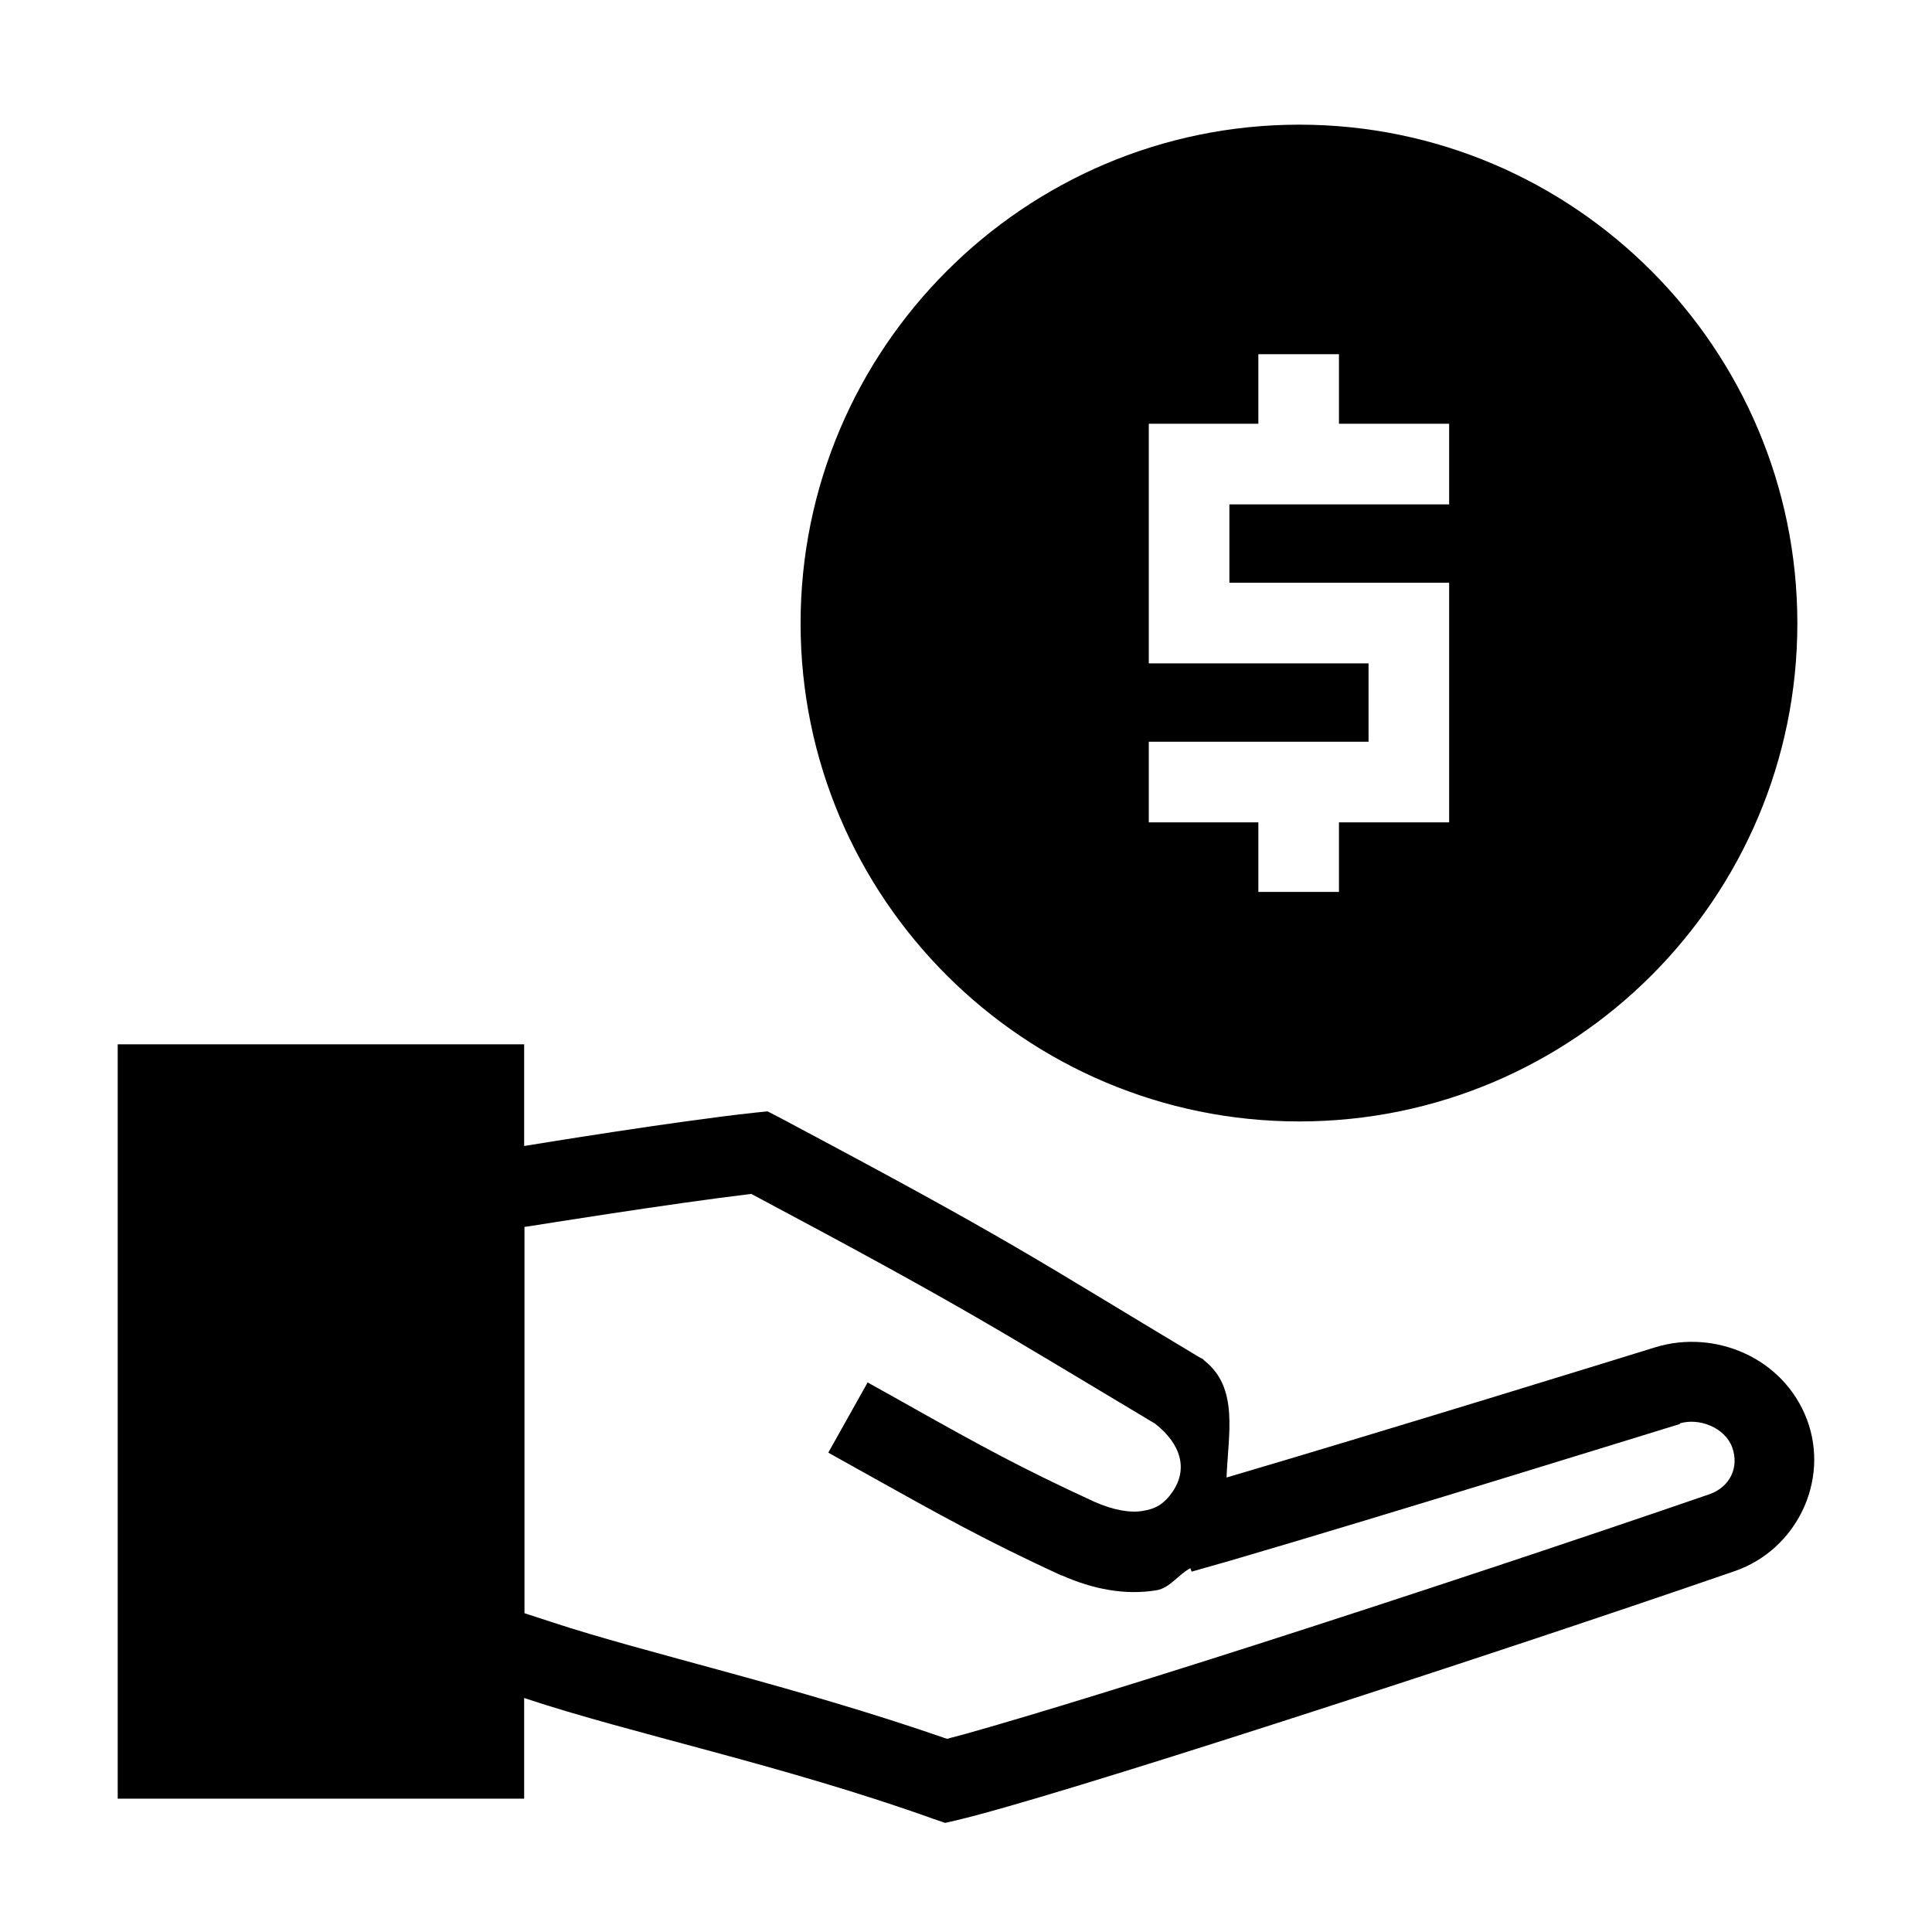 <?xml version="1.0" ?><svg height="24" id="svg8" version="1.1" viewBox="0 0 24 24" width="24" xmlns="http://www.w3.org/2000/svg" xmlns:cc="http://creativecommons.org/ns#" xmlns:dc="http://purl.org/dc/elements/1.1/" xmlns:rdf="http://www.w3.org/1999/02/22-rdf-syntax-ns#" xmlns:svg="http://www.w3.org/2000/svg"><defs id="defs2"><rect height="7.035" id="rect2504" width="7.921" x="-1.101" y="289.818"/></defs><g id="g2051" style="display:inline;stroke-width:0.256;stroke-miterlimit:4;stroke-dasharray:none" transform="matrix(3.911,0,0,3.911,-0.419,-1137.272)"><path d="m 0.481,294.105 v 0.127 2.269 H 1.772 v -0.32 l 0.005,0.002 c 0.337,0.112 0.82,0.212 1.297,0.383 l 0.035,0.012 0.035,-0.008 c 0.15,-0.035 0.554,-0.159 1.035,-0.314 0.482,-0.155 1.031,-0.337 1.439,-0.478 0.195,-0.068 0.301,-0.286 0.229,-0.48 -0.075,-0.199 -0.294,-0.288 -0.481,-0.231 -0.155,0.048 -0.884,0.273 -1.363,0.414 0.005,-0.137 0.04,-0.284 -0.07,-0.371 l -0.006,-0.006 -0.007,-0.003 C 3.382,294.779 3.337,294.738 2.58,294.336 l -0.035,-0.018 -0.039,0.004 c -0.26,0.028 -0.702,0.101 -0.734,0.106 v -0.323 z m 2.014,0.476 c 0.691,0.368 0.77,0.424 1.281,0.729 0.083,0.065 0.105,0.145 0.055,0.217 -0.027,0.039 -0.055,0.054 -0.094,0.06 -0.039,0.007 -0.093,-0.002 -0.154,-0.029 -0.23,-0.106 -0.355,-0.174 -0.609,-0.317 l -0.111,-0.062 -0.125,0.223 0.111,0.062 c 0.256,0.143 0.391,0.218 0.629,0.328 h 0.002 c 0.097,0.043 0.2,0.064 0.301,0.047 0.042,-0.007 0.069,-0.05 0.107,-0.07 l 0.004,0.011 0.123,-0.035 c 0.479,-0.14 1.268,-0.385 1.428,-0.434 v -0.002 c 0.06,-0.018 0.142,0.012 0.166,0.076 0.023,0.064 -0.007,0.126 -0.072,0.149 -0.406,0.14 -0.954,0.322 -1.434,0.476 -0.468,0.15 -0.864,0.27 -0.988,0.301 -0.48,-0.167 -0.957,-0.272 -1.256,-0.371 l -0.086,-0.028 v -1.227 l 0.021,-0.003 c 0,0 0.441,-0.071 0.701,-0.102 z" id="rect1945" style="color:#000000;font-style:normal;font-variant:normal;font-weight:normal;font-stretch:normal;font-size:medium;line-height:normal;font-family:sans-serif;font-variant-ligatures:normal;font-variant-position:normal;font-variant-caps:normal;font-variant-numeric:normal;font-variant-alternates:normal;font-variant-east-asian:normal;font-feature-settings:normal;font-variation-settings:normal;text-indent:0;text-align:start;text-decoration:none;text-decoration-line:none;text-decoration-style:solid;text-decoration-color:#000000;letter-spacing:normal;word-spacing:normal;text-transform:none;writing-mode:lr-tb;direction:ltr;text-orientation:mixed;dominant-baseline:auto;baseline-shift:baseline;text-anchor:start;white-space:normal;shape-padding:0;shape-margin:0;inline-size:0;clip-rule:nonzero;display:inline;overflow:visible;visibility:visible;isolation:auto;mix-blend-mode:normal;color-interpolation:sRGB;color-interpolation-filters:linearRGB;solid-color:#000000;solid-opacity:1;vector-effect:none;fill:#000000;fill-opacity:1;fill-rule:nonzero;stroke:none;stroke-width:0.256;stroke-linecap:square;stroke-linejoin:miter;stroke-miterlimit:4;stroke-dasharray:none;stroke-dashoffset:0;stroke-opacity:1;paint-order:fill markers stroke;color-rendering:auto;image-rendering:auto;shape-rendering:auto;text-rendering:auto;enable-background:accumulate;stop-color:#000000"/><path d="m 4.234,291.184 c -0.873,0 -1.584,0.711 -1.584,1.584 0,0.873 0.711,1.582 1.584,1.582 0.873,0 1.582,-0.709 1.582,-1.582 0,-0.873 -0.709,-1.584 -1.582,-1.584 z m -0.13,0.729 h 0.256 v 0.129 0.092 h 0.221 0.129 v 0.256 H 4.581 4.012 v 0.249 h 0.698 v 0.761 H 4.36 v 0.092 0.129 H 4.104 v -0.129 -0.092 H 3.885 3.756 v -0.256 h 0.129 0.569 v -0.249 H 3.756 v -0.761 h 0.348 v -0.092 z" id="circle2013" style="color:#000000;font-style:normal;font-variant:normal;font-weight:normal;font-stretch:normal;font-size:medium;line-height:normal;font-family:sans-serif;font-variant-ligatures:normal;font-variant-position:normal;font-variant-caps:normal;font-variant-numeric:normal;font-variant-alternates:normal;font-variant-east-asian:normal;font-feature-settings:normal;font-variation-settings:normal;text-indent:0;text-align:start;text-decoration:none;text-decoration-line:none;text-decoration-style:solid;text-decoration-color:#000000;letter-spacing:normal;word-spacing:normal;text-transform:none;writing-mode:lr-tb;direction:ltr;text-orientation:mixed;dominant-baseline:auto;baseline-shift:baseline;text-anchor:start;white-space:normal;shape-padding:0;shape-margin:0;inline-size:0;clip-rule:nonzero;display:inline;overflow:visible;visibility:visible;isolation:auto;mix-blend-mode:normal;color-interpolation:sRGB;color-interpolation-filters:linearRGB;solid-color:#000000;solid-opacity:1;vector-effect:none;fill:#000000;fill-opacity:1;fill-rule:nonzero;stroke:none;stroke-width:0.256;stroke-linecap:butt;stroke-linejoin:miter;stroke-miterlimit:4;stroke-dasharray:none;stroke-dashoffset:0;stroke-opacity:1;paint-order:fill markers stroke;color-rendering:auto;image-rendering:auto;shape-rendering:auto;text-rendering:auto;enable-background:accumulate;stop-color:#000000"/></g></svg>